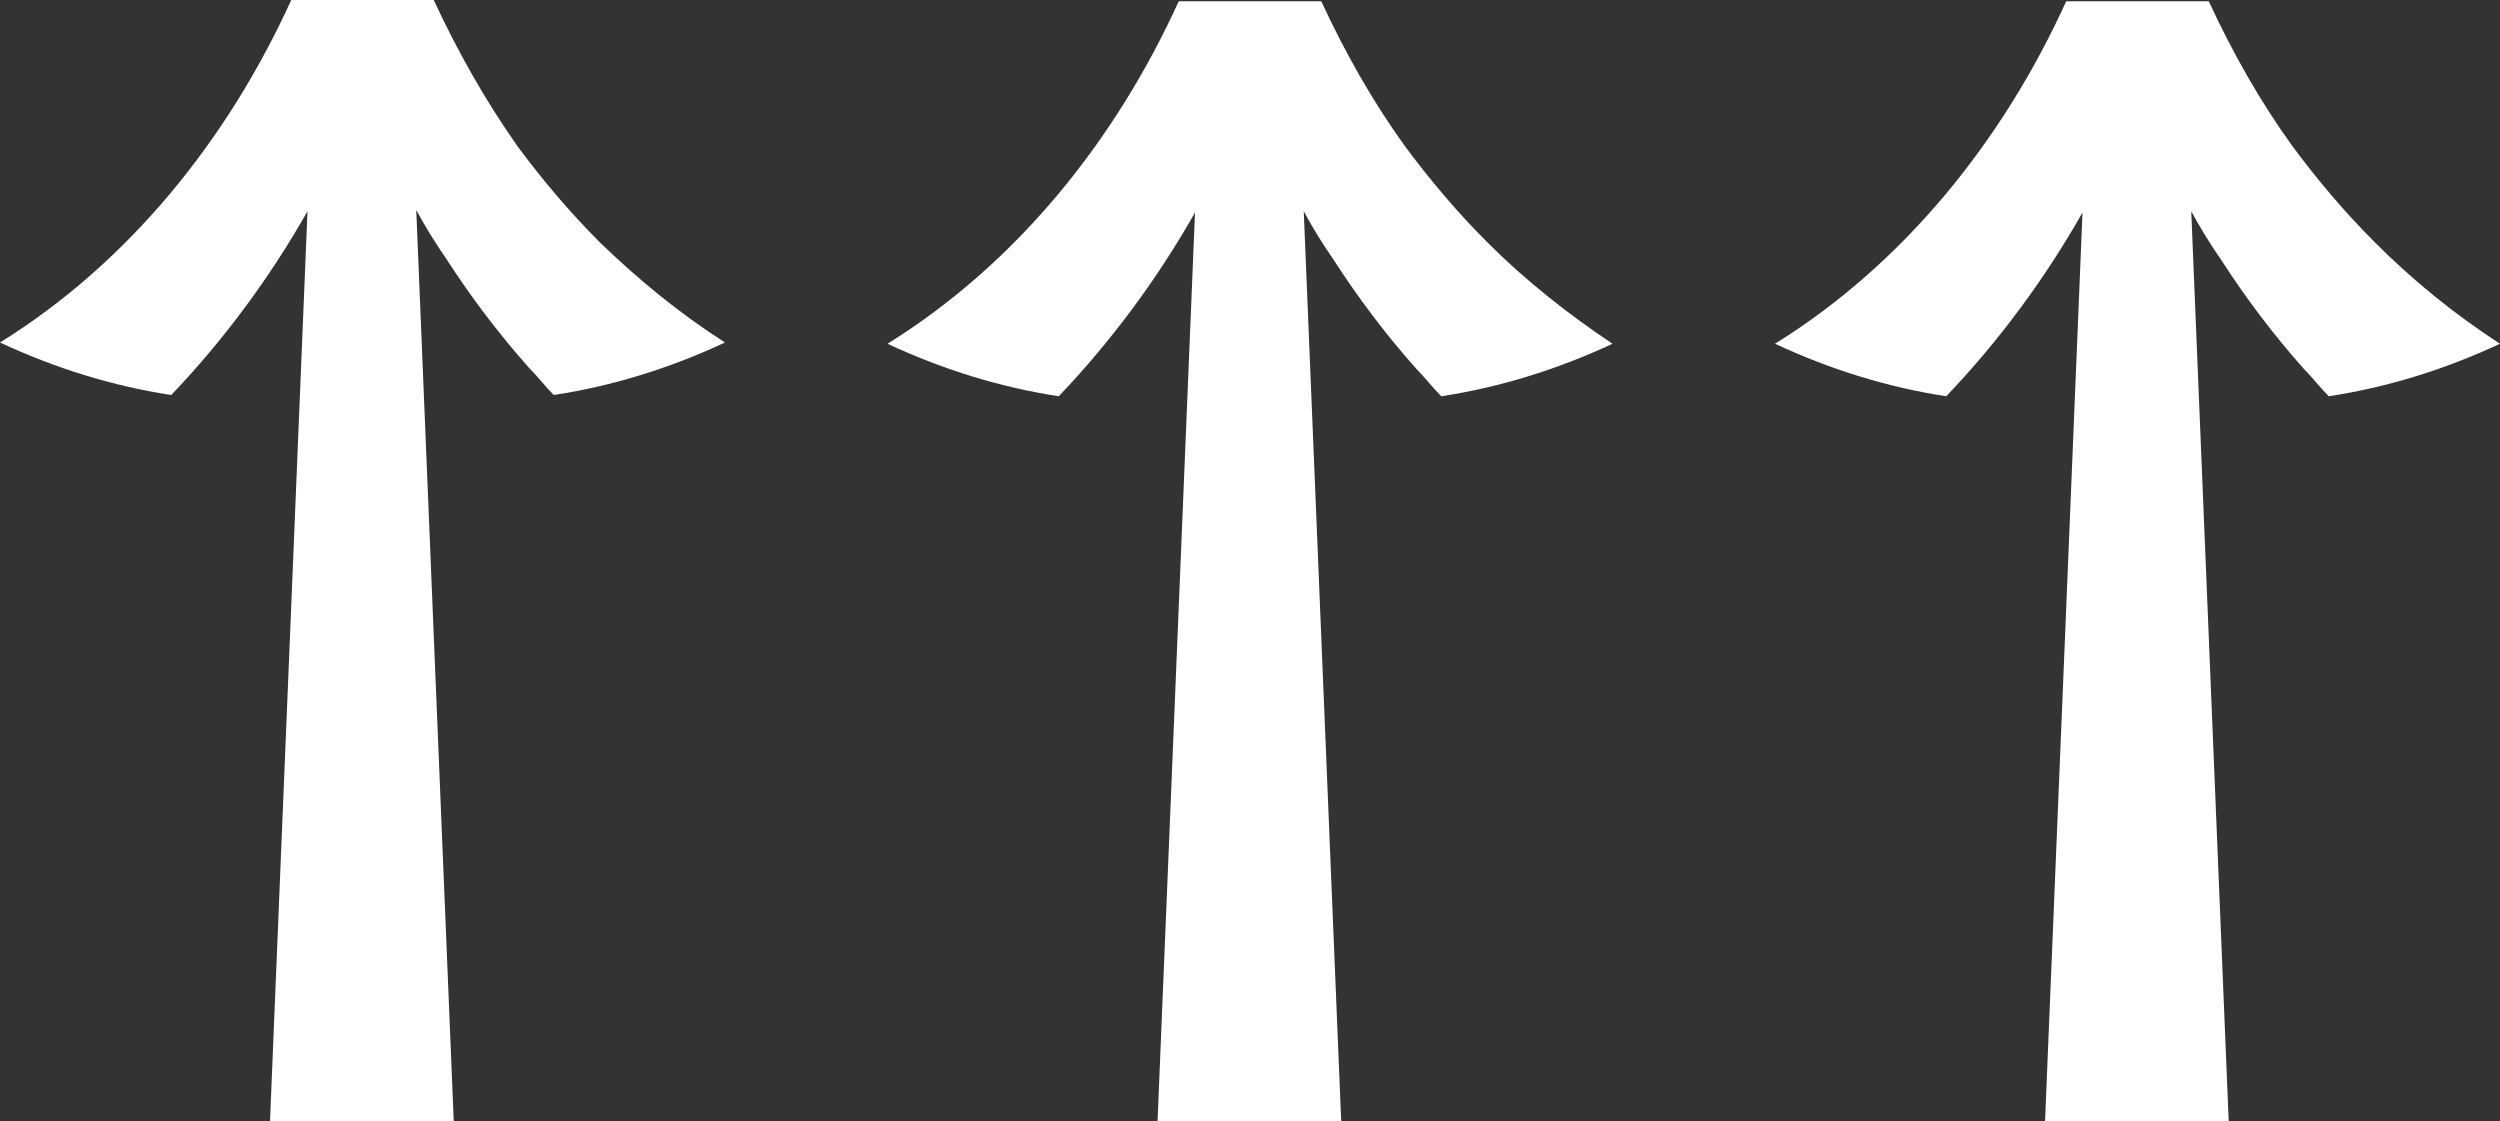 <svg xmlns="http://www.w3.org/2000/svg" xmlns:xlink="http://www.w3.org/1999/xlink" id="&#x8A2D;&#x8A08;" x="0px" y="0px" viewBox="0 0 200 89.7" style="enable-background:new 0 0 200 89.7;" xml:space="preserve"><rect x="0" y="0" width="200" height="89.7" fill="#333333" stroke="none"/><style type="text/css">	.st0{fill:#004531;}	.st1{fill:#FFFFFF;}	.st2{fill:#BE9C59;}	.st3{fill:url(#SVGID_1_);}	.st4{fill:url(#SVGID_2_);}	.st5{fill:url(#SVGID_3_);}	.st6{fill:url(#SVGID_4_);}	.st7{fill:#53FF00;}	.st8{fill:url(#SVGID_5_);}	.st9{fill:url(#SVGID_6_);}	.st10{fill:url(#SVGID_7_);}	.st11{fill:url(#SVGID_8_);}	.st12{fill:url(#SVGID_9_);}	.st13{fill:url(#SVGID_10_);}	.st14{fill:url(#SVGID_11_);}	.st15{fill:url(#SVGID_12_);}	.st16{fill:url(#SVGID_13_);}	.st17{fill:url(#SVGID_14_);}	.st18{fill:url(#SVGID_15_);}	.st19{fill:url(#SVGID_16_);}	.st20{fill:url(#SVGID_17_);}	.st21{fill:url(#SVGID_18_);}	.st22{fill:url(#SVGID_19_);}	.st23{fill:url(#SVGID_20_);}	.st24{fill:url(#SVGID_21_);}	.st25{fill:url(#SVGID_22_);}	.st26{fill:url(#SVGID_23_);}	.st27{fill:url(#SVGID_24_);}	.st28{fill:none;stroke:#53FF00;stroke-width:5;stroke-miterlimit:10;}	.st29{fill:none;stroke:#53FF00;stroke-width:6;stroke-miterlimit:10;}	.st30{clip-path:url(#SVGID_36_);}	.st31{opacity:0.3;}	.st32{fill:url(#SVGID_37_);}	.st33{fill:url(#SVGID_38_);}	.st34{fill:url(#SVGID_39_);}	.st35{fill:url(#SVGID_40_);}	.st36{fill:url(#SVGID_41_);}	.st37{fill:#AFAFAF;}	.st38{fill:url(#SVGID_42_);}	.st39{fill:url(#SVGID_43_);}	.st40{fill:url(#SVGID_44_);}	.st41{fill:url(#SVGID_45_);}	.st42{fill:url(#SVGID_46_);}	.st43{fill:url(#SVGID_47_);}	.st44{fill:url(#SVGID_48_);}	.st45{opacity:0.29;}	.st46{fill:url(#SVGID_49_);}	.st47{fill:url(#SVGID_50_);}	.st48{fill:url(#SVGID_51_);}	.st49{fill:url(#SVGID_52_);}	.st50{fill:url(#SVGID_53_);}	.st51{fill:url(#SVGID_54_);}	.st52{fill:url(#SVGID_55_);}	.st53{fill:url(#SVGID_56_);}	.st54{fill:none;stroke:#000000;stroke-width:5.029;stroke-miterlimit:10;}	.st55{fill:none;stroke:#000000;stroke-width:0.938;stroke-miterlimit:10;}	.st56{fill:url(#SVGID_57_);}	.st57{fill:url(#SVGID_58_);}	.st58{fill:#BDFE02;}	.st59{fill:#E4E4E4;}	.st60{fill:url(#SVGID_59_);}	.st61{fill:url(#SVGID_60_);}	.st62{fill:url(#SVGID_61_);}	.st63{fill:url(#SVGID_62_);}	.st64{fill:url(#SVGID_63_);}	.st65{fill:url(#SVGID_64_);}	.st66{fill:none;stroke:#FFFFFF;stroke-width:1.887;stroke-miterlimit:10;}	.st67{fill:none;stroke:#FFFFFF;stroke-width:1.635;stroke-miterlimit:10;}	.st68{fill:none;stroke:#FFFFFF;stroke-width:1.383;stroke-miterlimit:10;}	.st69{fill:none;stroke:#FFFFFF;stroke-width:1.132;stroke-miterlimit:10;}	.st70{fill:none;stroke:#FFFFFF;stroke-width:0.88;stroke-miterlimit:10;}	.st71{fill:none;stroke:#FFFFFF;stroke-width:0.629;stroke-miterlimit:10;}	.st72{fill:none;stroke:#FFFFFF;stroke-width:0.377;stroke-miterlimit:10;}	.st73{fill:none;stroke:url(#SVGID_65_);stroke-width:3;stroke-miterlimit:10;}	.st74{fill:none;stroke:url(#SVGID_66_);stroke-width:3;stroke-miterlimit:10;}	.st75{fill:none;stroke:#000000;stroke-width:2;stroke-miterlimit:10;}	.st76{fill:none;}	.st77{clip-path:url(#SVGID_68_);}	.st78{fill:none;stroke:#000000;stroke-width:3.114;stroke-miterlimit:10;}	.st79{fill:#D0A663;}	.st80{fill:url(#SVGID_69_);}	.st81{fill:#CCFF00;}	.st82{fill:url(#SVGID_70_);}	.st83{fill:url(#SVGID_71_);}	.st84{fill:url(#SVGID_72_);}	.st85{opacity:0.8;}	.st86{fill:url(#SVGID_73_);}	.st87{fill:url(#SVGID_74_);}</style><g>	<g>		<path class="st1" d="M48,19.4c-2.4-2.4-4.6-5-6.6-7.7C38.8,8,36.6,4.1,34.7,0h-1.4h-1.5h-5.6h-1.6h-1.3C18.2,11.2,10.3,21,0,27.4   c4.5,2.1,9.1,3.5,13.7,4.2c4.2-4.4,7.9-9.4,10.9-14.7l-3,72.8h3h8.7h3l-3-72.9c0.7,1.3,1.5,2.6,2.4,3.9c2,3.1,4.2,6,6.6,8.7   c0.7,0.7,1.3,1.5,2,2.2c4.6-0.7,9.2-2.1,13.7-4.2C54.4,25.1,51.1,22.4,48,19.4z"></path>	</g>	<g>		<path class="st1" d="M119,19.4c-2.4-2.4-4.6-5-6.6-7.7c-2.6-3.6-4.8-7.5-6.7-11.6h-1.4h-1.5h-5.6h-1.6h-1.3   c-5.1,11.2-13,21-23.3,27.4c4.5,2.1,9.1,3.5,13.7,4.2c4.2-4.4,7.9-9.4,10.9-14.7l-3,72.8h3h8.7h3l-3-72.9c0.7,1.3,1.5,2.6,2.4,3.9   c2,3.1,4.2,6,6.6,8.7c0.7,0.7,1.3,1.5,2,2.2c4.6-0.7,9.2-2.1,13.7-4.2C125.4,25.1,122,22.4,119,19.4z"></path>	</g>	<g>		<path class="st1" d="M190,19.4c-2.4-2.4-4.6-5-6.6-7.7c-2.6-3.6-4.8-7.5-6.7-11.6h-1.4h-1.5h-5.6h-1.6h-1.3   c-5.1,11.2-13,21-23.3,27.4c4.5,2.1,9.1,3.5,13.7,4.2c4.2-4.4,7.9-9.4,10.9-14.7l-3,72.8h3h8.7h3l-3-72.9c0.7,1.3,1.5,2.6,2.4,3.9   c2,3.1,4.2,6,6.6,8.7c0.7,0.7,1.3,1.5,2,2.2c4.6-0.7,9.2-2.1,13.7-4.2C196.3,25.1,193,22.4,190,19.4z"></path>	</g></g></svg>
